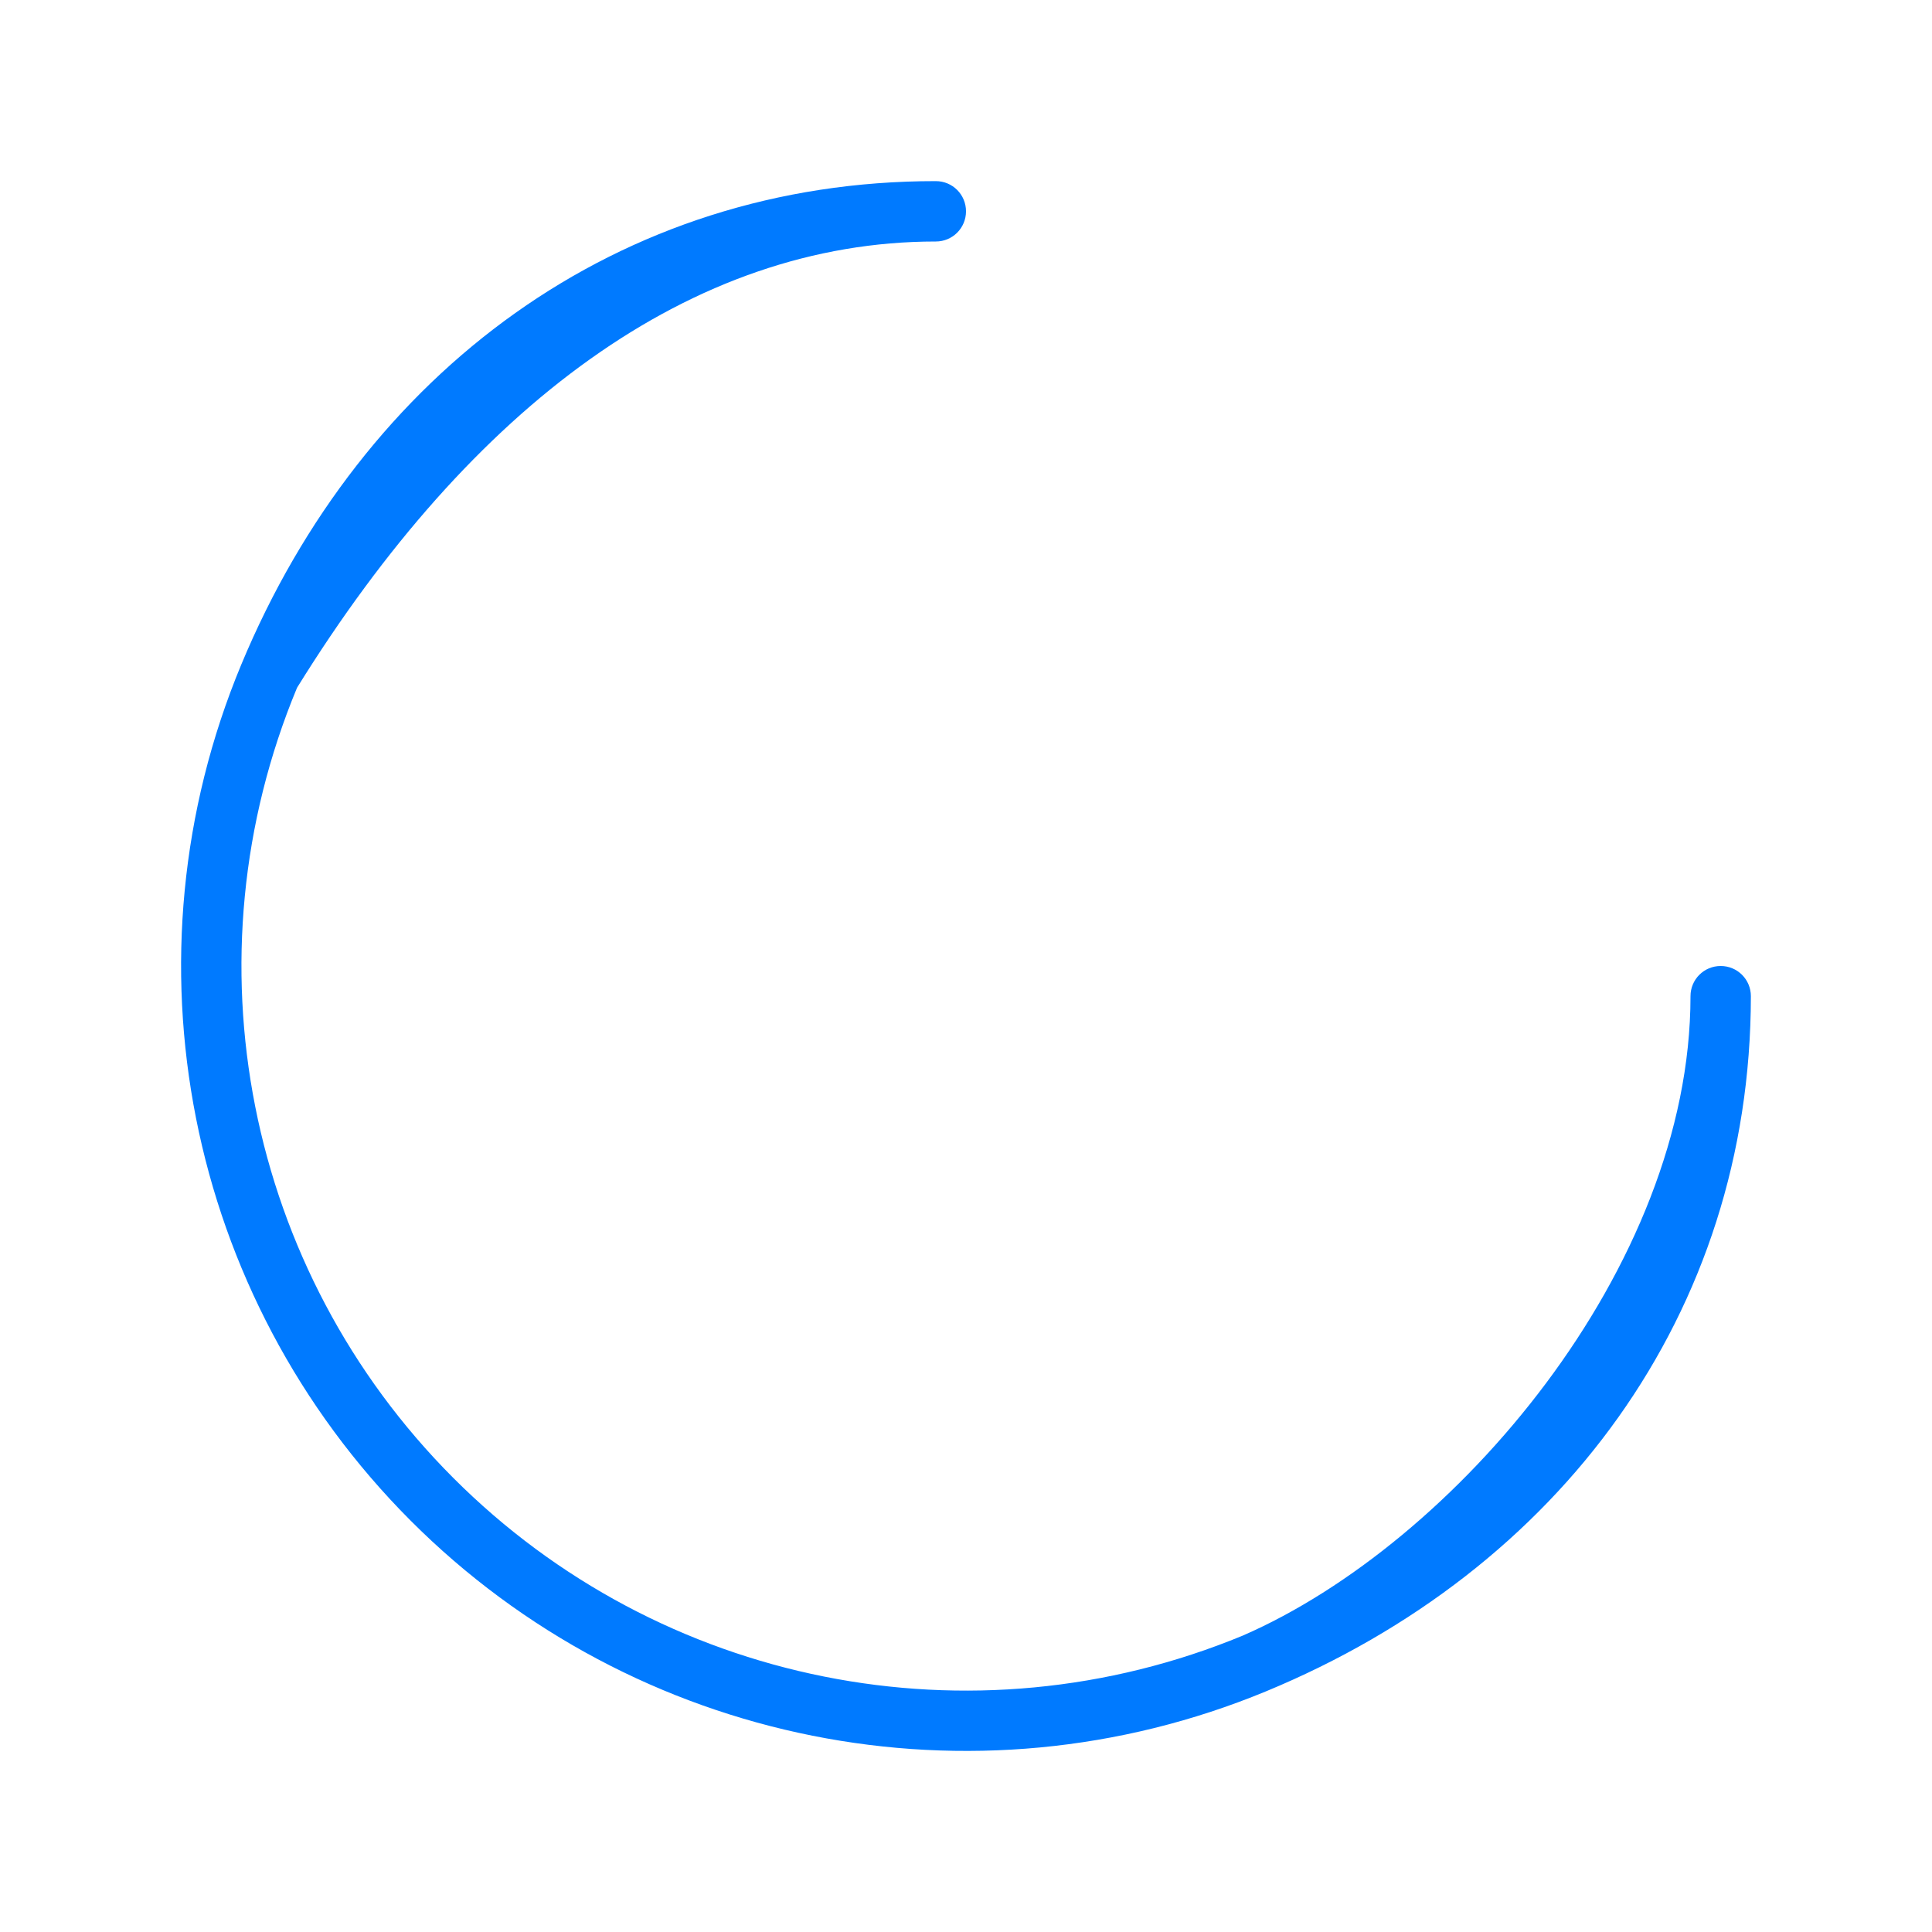 <svg viewBox="0 0 32 32" xmlns="http://www.w3.org/2000/svg"><path d="m15.5 3c-5.251-.003-9.486 3.158-11.504 8.008-2.02 4.856-.912 10.453 2.803 14.176 3.715 3.722 9.31 4.84 14.17 2.83 4.857-2.009 8.028-6.258 8.031-11.514 0-.277-.223-.5-.5-.5s-.5.223-.5.5c0 4.5-3.908 9.062-7.414 10.59-4.488 1.857-9.649.825-13.08-2.613-3.431-3.438-4.451-8.601-2.586-13.086 2.89-4.665 6.535-7.391 10.58-7.391.277 0 .5-.223.5-.5s-.223-.5-.5-.5z" fill="#007aff"/></svg>
